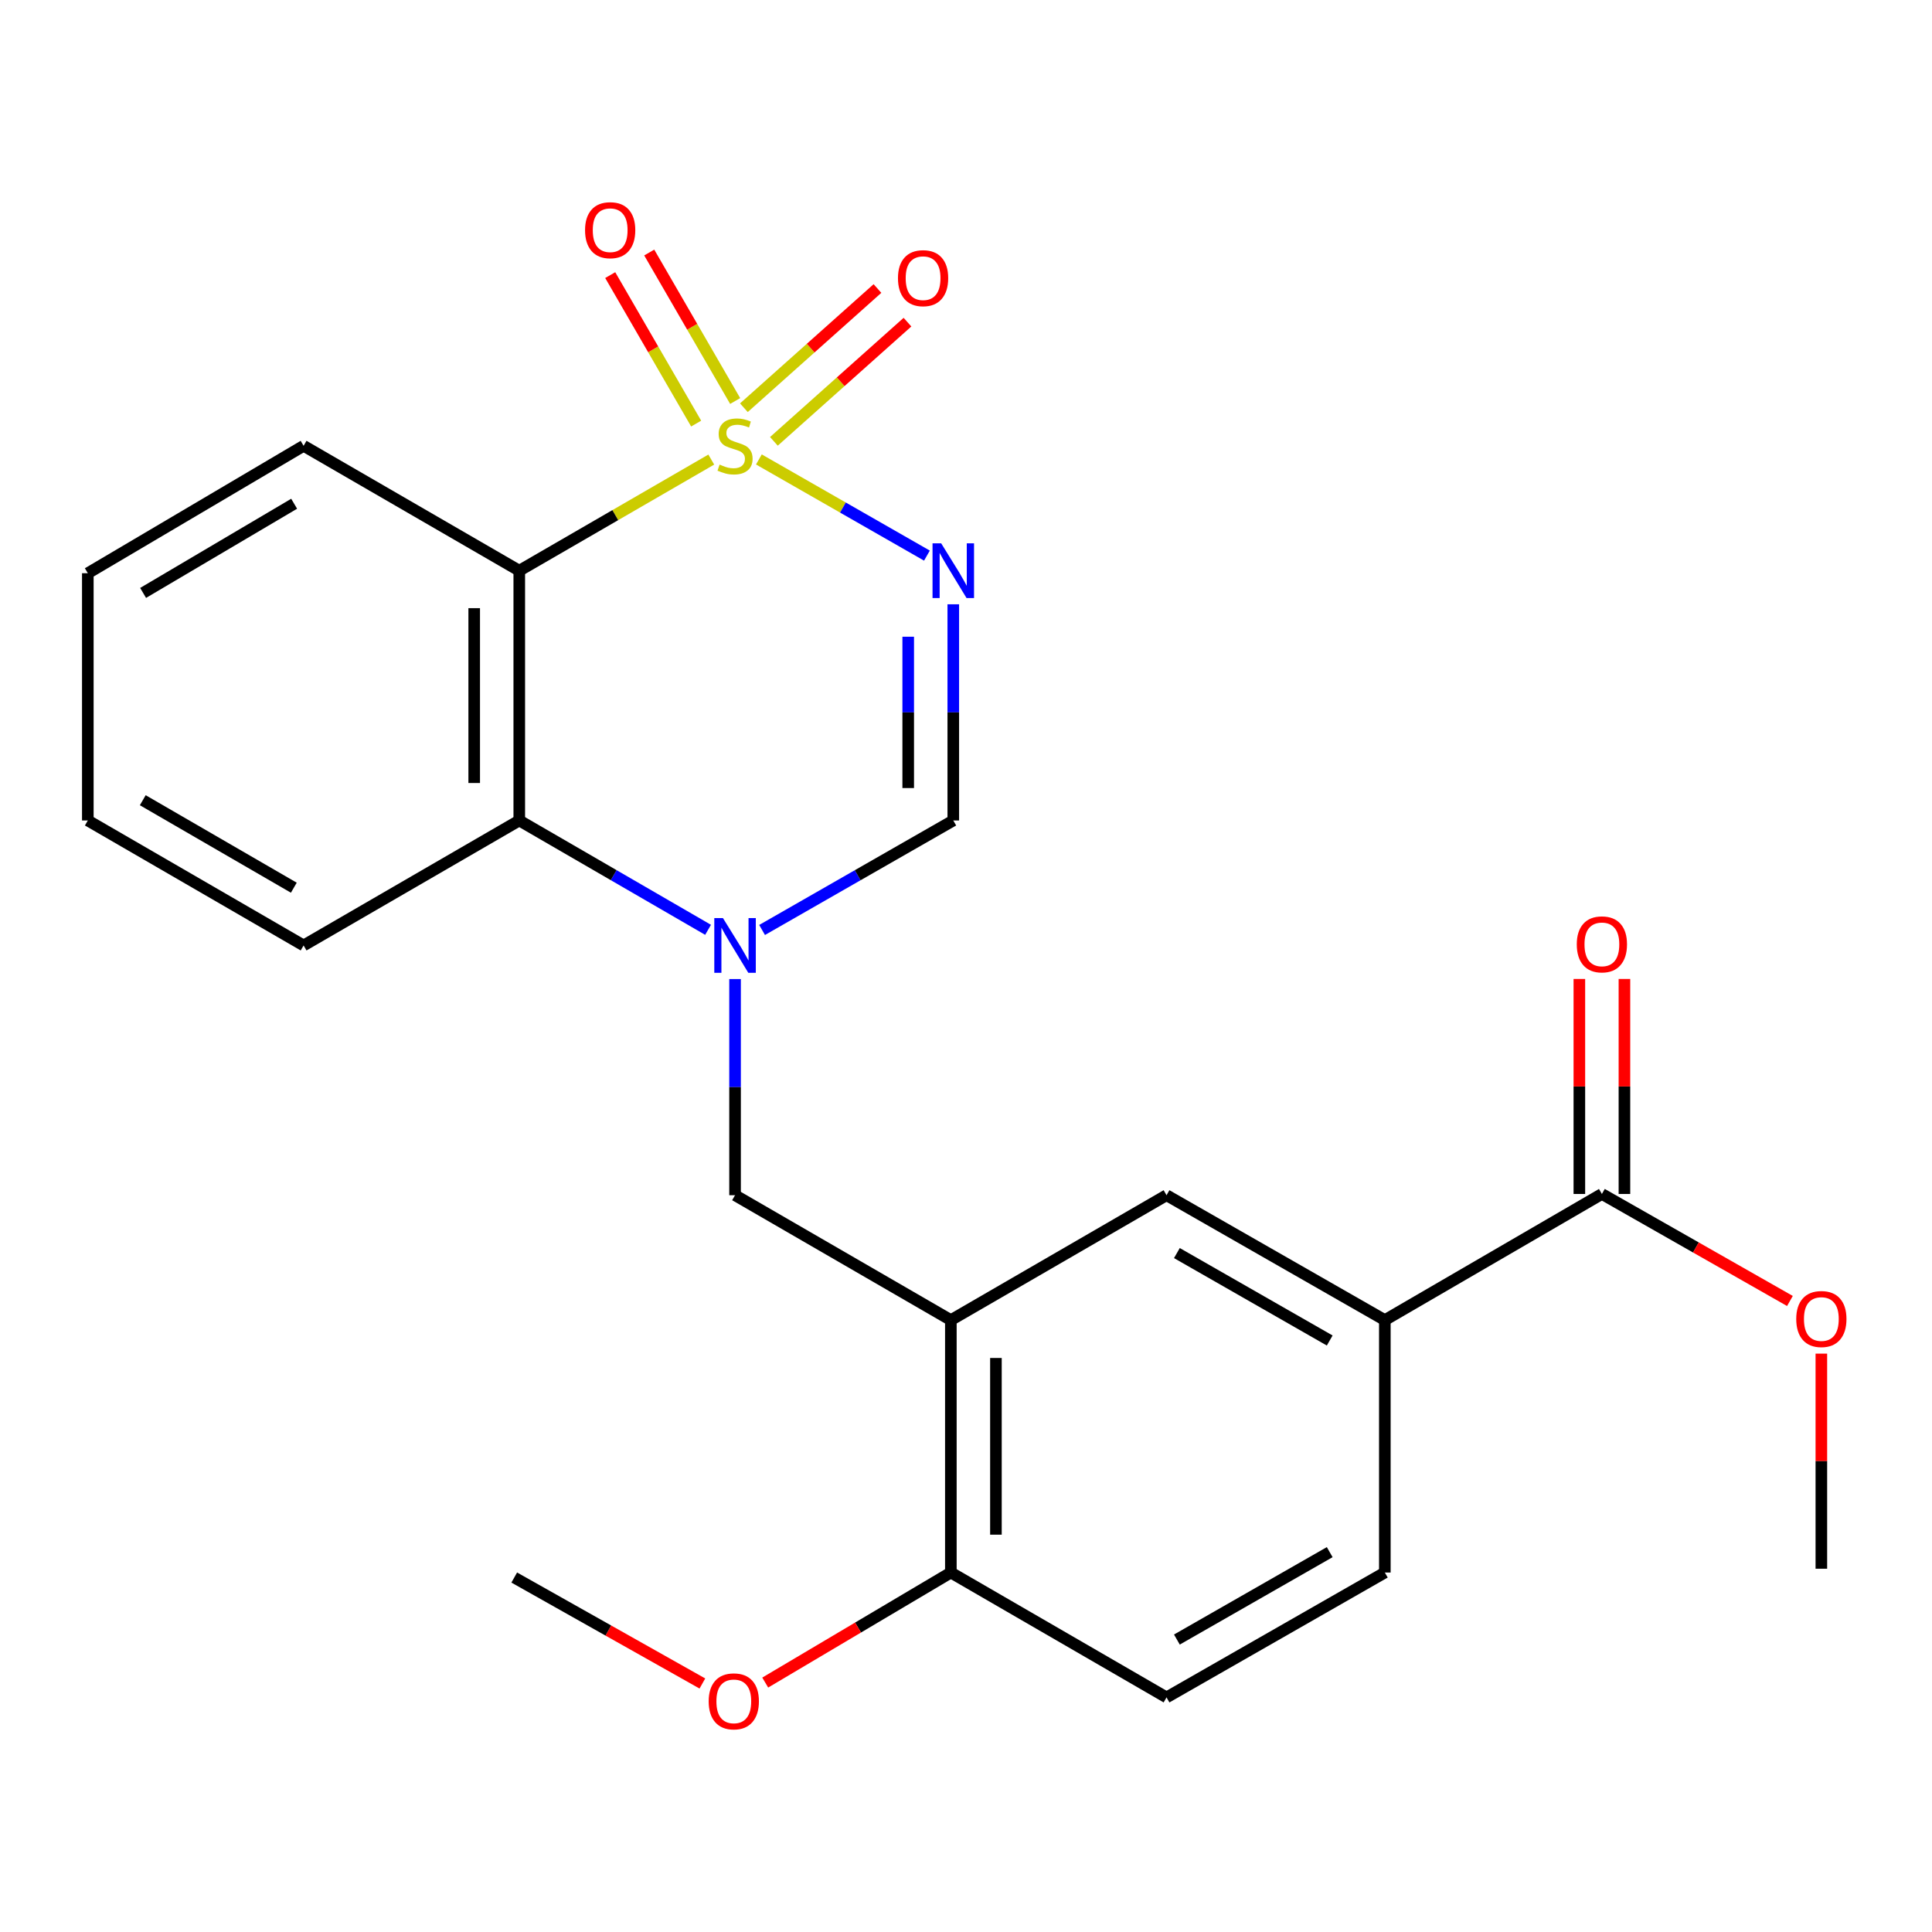 <?xml version='1.0' encoding='iso-8859-1'?>
<svg version='1.1' baseProfile='full'
              xmlns='http://www.w3.org/2000/svg'
                      xmlns:rdkit='http://www.rdkit.org/xml'
                      xmlns:xlink='http://www.w3.org/1999/xlink'
                  xml:space='preserve'
width='1000px' height='1000px' viewBox='0 0 1000 1000'>
<!-- END OF HEADER -->
<rect style='opacity:1.0;fill:#FFFFFF;stroke:none' width='1000' height='1000' x='0' y='0'> </rect>
<path class='bond-0' d='M 392.795,237.81 L 436.287,262.698' style='fill:none;fill-rule:evenodd;stroke:#CCCC00;stroke-width:6px;stroke-linecap:butt;stroke-linejoin:miter;stroke-opacity:1' />
<path class='bond-0' d='M 436.287,262.698 L 479.78,287.585' style='fill:none;fill-rule:evenodd;stroke:#0000FF;stroke-width:6px;stroke-linecap:butt;stroke-linejoin:miter;stroke-opacity:1' />
<path class='bond-1' d='M 368.155,237.874 L 318.465,266.632' style='fill:none;fill-rule:evenodd;stroke:#CCCC00;stroke-width:6px;stroke-linecap:butt;stroke-linejoin:miter;stroke-opacity:1' />
<path class='bond-1' d='M 318.465,266.632 L 268.775,295.39' style='fill:none;fill-rule:evenodd;stroke:#000000;stroke-width:6px;stroke-linecap:butt;stroke-linejoin:miter;stroke-opacity:1' />
<path class='bond-8' d='M 380.519,207.563 L 358.279,169.136' style='fill:none;fill-rule:evenodd;stroke:#CCCC00;stroke-width:6px;stroke-linecap:butt;stroke-linejoin:miter;stroke-opacity:1' />
<path class='bond-8' d='M 358.279,169.136 L 336.04,130.708' style='fill:none;fill-rule:evenodd;stroke:#FF0000;stroke-width:6px;stroke-linecap:butt;stroke-linejoin:miter;stroke-opacity:1' />
<path class='bond-8' d='M 360.326,219.249 L 338.087,180.822' style='fill:none;fill-rule:evenodd;stroke:#CCCC00;stroke-width:6px;stroke-linecap:butt;stroke-linejoin:miter;stroke-opacity:1' />
<path class='bond-8' d='M 338.087,180.822 L 315.847,142.394' style='fill:none;fill-rule:evenodd;stroke:#FF0000;stroke-width:6px;stroke-linecap:butt;stroke-linejoin:miter;stroke-opacity:1' />
<path class='bond-9' d='M 400.569,228.443 L 435.138,197.594' style='fill:none;fill-rule:evenodd;stroke:#CCCC00;stroke-width:6px;stroke-linecap:butt;stroke-linejoin:miter;stroke-opacity:1' />
<path class='bond-9' d='M 435.138,197.594 L 469.706,166.745' style='fill:none;fill-rule:evenodd;stroke:#FF0000;stroke-width:6px;stroke-linecap:butt;stroke-linejoin:miter;stroke-opacity:1' />
<path class='bond-9' d='M 385.036,211.036 L 419.604,180.187' style='fill:none;fill-rule:evenodd;stroke:#CCCC00;stroke-width:6px;stroke-linecap:butt;stroke-linejoin:miter;stroke-opacity:1' />
<path class='bond-9' d='M 419.604,180.187 L 454.172,149.339' style='fill:none;fill-rule:evenodd;stroke:#FF0000;stroke-width:6px;stroke-linecap:butt;stroke-linejoin:miter;stroke-opacity:1' />
<path class='bond-3' d='M 493.418,312.782 L 493.418,368.73' style='fill:none;fill-rule:evenodd;stroke:#0000FF;stroke-width:6px;stroke-linecap:butt;stroke-linejoin:miter;stroke-opacity:1' />
<path class='bond-3' d='M 493.418,368.73 L 493.418,424.677' style='fill:none;fill-rule:evenodd;stroke:#000000;stroke-width:6px;stroke-linecap:butt;stroke-linejoin:miter;stroke-opacity:1' />
<path class='bond-3' d='M 470.088,329.566 L 470.088,368.73' style='fill:none;fill-rule:evenodd;stroke:#0000FF;stroke-width:6px;stroke-linecap:butt;stroke-linejoin:miter;stroke-opacity:1' />
<path class='bond-3' d='M 470.088,368.73 L 470.088,407.893' style='fill:none;fill-rule:evenodd;stroke:#000000;stroke-width:6px;stroke-linecap:butt;stroke-linejoin:miter;stroke-opacity:1' />
<path class='bond-4' d='M 268.775,295.39 L 268.775,424.677' style='fill:none;fill-rule:evenodd;stroke:#000000;stroke-width:6px;stroke-linecap:butt;stroke-linejoin:miter;stroke-opacity:1' />
<path class='bond-4' d='M 245.445,314.783 L 245.445,405.284' style='fill:none;fill-rule:evenodd;stroke:#000000;stroke-width:6px;stroke-linecap:butt;stroke-linejoin:miter;stroke-opacity:1' />
<path class='bond-17' d='M 268.775,295.39 L 157.141,230.752' style='fill:none;fill-rule:evenodd;stroke:#000000;stroke-width:6px;stroke-linecap:butt;stroke-linejoin:miter;stroke-opacity:1' />
<path class='bond-2' d='M 366.495,481.277 L 317.635,452.977' style='fill:none;fill-rule:evenodd;stroke:#0000FF;stroke-width:6px;stroke-linecap:butt;stroke-linejoin:miter;stroke-opacity:1' />
<path class='bond-2' d='M 317.635,452.977 L 268.775,424.677' style='fill:none;fill-rule:evenodd;stroke:#000000;stroke-width:6px;stroke-linecap:butt;stroke-linejoin:miter;stroke-opacity:1' />
<path class='bond-6' d='M 380.461,506.758 L 380.461,562.7' style='fill:none;fill-rule:evenodd;stroke:#0000FF;stroke-width:6px;stroke-linecap:butt;stroke-linejoin:miter;stroke-opacity:1' />
<path class='bond-6' d='M 380.461,562.7 L 380.461,618.641' style='fill:none;fill-rule:evenodd;stroke:#000000;stroke-width:6px;stroke-linecap:butt;stroke-linejoin:miter;stroke-opacity:1' />
<path class='bond-24' d='M 394.456,481.352 L 443.937,453.015' style='fill:none;fill-rule:evenodd;stroke:#0000FF;stroke-width:6px;stroke-linecap:butt;stroke-linejoin:miter;stroke-opacity:1' />
<path class='bond-24' d='M 443.937,453.015 L 493.418,424.677' style='fill:none;fill-rule:evenodd;stroke:#000000;stroke-width:6px;stroke-linecap:butt;stroke-linejoin:miter;stroke-opacity:1' />
<path class='bond-19' d='M 268.775,424.677 L 157.141,489.366' style='fill:none;fill-rule:evenodd;stroke:#000000;stroke-width:6px;stroke-linecap:butt;stroke-linejoin:miter;stroke-opacity:1' />
<path class='bond-5' d='M 492.161,683.291 L 380.461,618.641' style='fill:none;fill-rule:evenodd;stroke:#000000;stroke-width:6px;stroke-linecap:butt;stroke-linejoin:miter;stroke-opacity:1' />
<path class='bond-11' d='M 492.161,683.291 L 603.795,618.641' style='fill:none;fill-rule:evenodd;stroke:#000000;stroke-width:6px;stroke-linecap:butt;stroke-linejoin:miter;stroke-opacity:1' />
<path class='bond-12' d='M 492.161,683.291 L 492.161,813.939' style='fill:none;fill-rule:evenodd;stroke:#000000;stroke-width:6px;stroke-linecap:butt;stroke-linejoin:miter;stroke-opacity:1' />
<path class='bond-12' d='M 515.491,702.888 L 515.491,794.342' style='fill:none;fill-rule:evenodd;stroke:#000000;stroke-width:6px;stroke-linecap:butt;stroke-linejoin:miter;stroke-opacity:1' />
<path class='bond-7' d='M 829.138,617.993 L 716.79,683.291' style='fill:none;fill-rule:evenodd;stroke:#000000;stroke-width:6px;stroke-linecap:butt;stroke-linejoin:miter;stroke-opacity:1' />
<path class='bond-13' d='M 840.803,617.993 L 840.803,562.351' style='fill:none;fill-rule:evenodd;stroke:#000000;stroke-width:6px;stroke-linecap:butt;stroke-linejoin:miter;stroke-opacity:1' />
<path class='bond-13' d='M 840.803,562.351 L 840.803,506.71' style='fill:none;fill-rule:evenodd;stroke:#FF0000;stroke-width:6px;stroke-linecap:butt;stroke-linejoin:miter;stroke-opacity:1' />
<path class='bond-13' d='M 817.473,617.993 L 817.473,562.351' style='fill:none;fill-rule:evenodd;stroke:#000000;stroke-width:6px;stroke-linecap:butt;stroke-linejoin:miter;stroke-opacity:1' />
<path class='bond-13' d='M 817.473,562.351 L 817.473,506.71' style='fill:none;fill-rule:evenodd;stroke:#FF0000;stroke-width:6px;stroke-linecap:butt;stroke-linejoin:miter;stroke-opacity:1' />
<path class='bond-16' d='M 829.138,617.993 L 877.8,645.689' style='fill:none;fill-rule:evenodd;stroke:#000000;stroke-width:6px;stroke-linecap:butt;stroke-linejoin:miter;stroke-opacity:1' />
<path class='bond-16' d='M 877.8,645.689 L 926.462,673.384' style='fill:none;fill-rule:evenodd;stroke:#FF0000;stroke-width:6px;stroke-linecap:butt;stroke-linejoin:miter;stroke-opacity:1' />
<path class='bond-10' d='M 716.79,683.291 L 603.795,618.641' style='fill:none;fill-rule:evenodd;stroke:#000000;stroke-width:6px;stroke-linecap:butt;stroke-linejoin:miter;stroke-opacity:1' />
<path class='bond-10' d='M 688.255,693.843 L 609.158,648.588' style='fill:none;fill-rule:evenodd;stroke:#000000;stroke-width:6px;stroke-linecap:butt;stroke-linejoin:miter;stroke-opacity:1' />
<path class='bond-26' d='M 716.79,683.291 L 716.79,813.939' style='fill:none;fill-rule:evenodd;stroke:#000000;stroke-width:6px;stroke-linecap:butt;stroke-linejoin:miter;stroke-opacity:1' />
<path class='bond-15' d='M 492.161,813.939 L 603.795,878.577' style='fill:none;fill-rule:evenodd;stroke:#000000;stroke-width:6px;stroke-linecap:butt;stroke-linejoin:miter;stroke-opacity:1' />
<path class='bond-18' d='M 492.161,813.939 L 444.12,842.416' style='fill:none;fill-rule:evenodd;stroke:#000000;stroke-width:6px;stroke-linecap:butt;stroke-linejoin:miter;stroke-opacity:1' />
<path class='bond-18' d='M 444.12,842.416 L 396.078,870.893' style='fill:none;fill-rule:evenodd;stroke:#FF0000;stroke-width:6px;stroke-linecap:butt;stroke-linejoin:miter;stroke-opacity:1' />
<path class='bond-14' d='M 716.79,813.939 L 603.795,878.577' style='fill:none;fill-rule:evenodd;stroke:#000000;stroke-width:6px;stroke-linecap:butt;stroke-linejoin:miter;stroke-opacity:1' />
<path class='bond-14' d='M 688.257,803.384 L 609.16,848.63' style='fill:none;fill-rule:evenodd;stroke:#000000;stroke-width:6px;stroke-linecap:butt;stroke-linejoin:miter;stroke-opacity:1' />
<path class='bond-20' d='M 942.729,700.636 L 942.729,756.303' style='fill:none;fill-rule:evenodd;stroke:#FF0000;stroke-width:6px;stroke-linecap:butt;stroke-linejoin:miter;stroke-opacity:1' />
<path class='bond-20' d='M 942.729,756.303 L 942.729,811.969' style='fill:none;fill-rule:evenodd;stroke:#000000;stroke-width:6px;stroke-linecap:butt;stroke-linejoin:miter;stroke-opacity:1' />
<path class='bond-22' d='M 157.141,230.752 L 45.455,296.699' style='fill:none;fill-rule:evenodd;stroke:#000000;stroke-width:6px;stroke-linecap:butt;stroke-linejoin:miter;stroke-opacity:1' />
<path class='bond-22' d='M 152.25,260.734 L 74.07,306.896' style='fill:none;fill-rule:evenodd;stroke:#000000;stroke-width:6px;stroke-linecap:butt;stroke-linejoin:miter;stroke-opacity:1' />
<path class='bond-21' d='M 363.553,871.376 L 314.861,843.954' style='fill:none;fill-rule:evenodd;stroke:#FF0000;stroke-width:6px;stroke-linecap:butt;stroke-linejoin:miter;stroke-opacity:1' />
<path class='bond-21' d='M 314.861,843.954 L 266.17,816.532' style='fill:none;fill-rule:evenodd;stroke:#000000;stroke-width:6px;stroke-linecap:butt;stroke-linejoin:miter;stroke-opacity:1' />
<path class='bond-25' d='M 157.141,489.366 L 45.455,424.677' style='fill:none;fill-rule:evenodd;stroke:#000000;stroke-width:6px;stroke-linecap:butt;stroke-linejoin:miter;stroke-opacity:1' />
<path class='bond-25' d='M 152.081,459.475 L 73.901,414.192' style='fill:none;fill-rule:evenodd;stroke:#000000;stroke-width:6px;stroke-linecap:butt;stroke-linejoin:miter;stroke-opacity:1' />
<path class='bond-23' d='M 45.455,296.699 L 45.455,424.677' style='fill:none;fill-rule:evenodd;stroke:#000000;stroke-width:6px;stroke-linecap:butt;stroke-linejoin:miter;stroke-opacity:1' />
<path  class='atom-0' d='M 372.461 240.472
Q 372.781 240.592, 374.101 241.152
Q 375.421 241.712, 376.861 242.072
Q 378.341 242.392, 379.781 242.392
Q 382.461 242.392, 384.021 241.112
Q 385.581 239.792, 385.581 237.512
Q 385.581 235.952, 384.781 234.992
Q 384.021 234.032, 382.821 233.512
Q 381.621 232.992, 379.621 232.392
Q 377.101 231.632, 375.581 230.912
Q 374.101 230.192, 373.021 228.672
Q 371.981 227.152, 371.981 224.592
Q 371.981 221.032, 374.381 218.832
Q 376.821 216.632, 381.621 216.632
Q 384.901 216.632, 388.621 218.192
L 387.701 221.272
Q 384.301 219.872, 381.741 219.872
Q 378.981 219.872, 377.461 221.032
Q 375.941 222.152, 375.981 224.112
Q 375.981 225.632, 376.741 226.552
Q 377.541 227.472, 378.661 227.992
Q 379.821 228.512, 381.741 229.112
Q 384.301 229.912, 385.821 230.712
Q 387.341 231.512, 388.421 233.152
Q 389.541 234.752, 389.541 237.512
Q 389.541 241.432, 386.901 243.552
Q 384.301 245.632, 379.941 245.632
Q 377.421 245.632, 375.501 245.072
Q 373.621 244.552, 371.381 243.632
L 372.461 240.472
' fill='#CCCC00'/>
<path  class='atom-1' d='M 487.158 281.23
L 496.438 296.23
Q 497.358 297.71, 498.838 300.39
Q 500.318 303.07, 500.398 303.23
L 500.398 281.23
L 504.158 281.23
L 504.158 309.55
L 500.278 309.55
L 490.318 293.15
Q 489.158 291.23, 487.918 289.03
Q 486.718 286.83, 486.358 286.15
L 486.358 309.55
L 482.678 309.55
L 482.678 281.23
L 487.158 281.23
' fill='#0000FF'/>
<path  class='atom-3' d='M 374.201 475.206
L 383.481 490.206
Q 384.401 491.686, 385.881 494.366
Q 387.361 497.046, 387.441 497.206
L 387.441 475.206
L 391.201 475.206
L 391.201 503.526
L 387.321 503.526
L 377.361 487.126
Q 376.201 485.206, 374.961 483.006
Q 373.761 480.806, 373.401 480.126
L 373.401 503.526
L 369.721 503.526
L 369.721 475.206
L 374.201 475.206
' fill='#0000FF'/>
<path  class='atom-9' d='M 302.824 119.146
Q 302.824 112.346, 306.184 108.546
Q 309.544 104.746, 315.824 104.746
Q 322.104 104.746, 325.464 108.546
Q 328.824 112.346, 328.824 119.146
Q 328.824 126.026, 325.424 129.946
Q 322.024 133.826, 315.824 133.826
Q 309.584 133.826, 306.184 129.946
Q 302.824 126.066, 302.824 119.146
M 315.824 130.626
Q 320.144 130.626, 322.464 127.746
Q 324.824 124.826, 324.824 119.146
Q 324.824 113.586, 322.464 110.786
Q 320.144 107.946, 315.824 107.946
Q 311.504 107.946, 309.144 110.746
Q 306.824 113.546, 306.824 119.146
Q 306.824 124.866, 309.144 127.746
Q 311.504 130.626, 315.824 130.626
' fill='#FF0000'/>
<path  class='atom-10' d='M 464.787 143.98
Q 464.787 137.18, 468.147 133.38
Q 471.507 129.58, 477.787 129.58
Q 484.067 129.58, 487.427 133.38
Q 490.787 137.18, 490.787 143.98
Q 490.787 150.86, 487.387 154.78
Q 483.987 158.66, 477.787 158.66
Q 471.547 158.66, 468.147 154.78
Q 464.787 150.9, 464.787 143.98
M 477.787 155.46
Q 482.107 155.46, 484.427 152.58
Q 486.787 149.66, 486.787 143.98
Q 486.787 138.42, 484.427 135.62
Q 482.107 132.78, 477.787 132.78
Q 473.467 132.78, 471.107 135.58
Q 468.787 138.38, 468.787 143.98
Q 468.787 149.7, 471.107 152.58
Q 473.467 155.46, 477.787 155.46
' fill='#FF0000'/>
<path  class='atom-14' d='M 816.138 488.798
Q 816.138 481.998, 819.498 478.198
Q 822.858 474.398, 829.138 474.398
Q 835.418 474.398, 838.778 478.198
Q 842.138 481.998, 842.138 488.798
Q 842.138 495.678, 838.738 499.598
Q 835.338 503.478, 829.138 503.478
Q 822.898 503.478, 819.498 499.598
Q 816.138 495.718, 816.138 488.798
M 829.138 500.278
Q 833.458 500.278, 835.778 497.398
Q 838.138 494.478, 838.138 488.798
Q 838.138 483.238, 835.778 480.438
Q 833.458 477.598, 829.138 477.598
Q 824.818 477.598, 822.458 480.398
Q 820.138 483.198, 820.138 488.798
Q 820.138 494.518, 822.458 497.398
Q 824.818 500.278, 829.138 500.278
' fill='#FF0000'/>
<path  class='atom-17' d='M 929.729 682.723
Q 929.729 675.923, 933.089 672.123
Q 936.449 668.323, 942.729 668.323
Q 949.009 668.323, 952.369 672.123
Q 955.729 675.923, 955.729 682.723
Q 955.729 689.603, 952.329 693.523
Q 948.929 697.403, 942.729 697.403
Q 936.489 697.403, 933.089 693.523
Q 929.729 689.643, 929.729 682.723
M 942.729 694.203
Q 947.049 694.203, 949.369 691.323
Q 951.729 688.403, 951.729 682.723
Q 951.729 677.163, 949.369 674.363
Q 947.049 671.523, 942.729 671.523
Q 938.409 671.523, 936.049 674.323
Q 933.729 677.123, 933.729 682.723
Q 933.729 688.443, 936.049 691.323
Q 938.409 694.203, 942.729 694.203
' fill='#FF0000'/>
<path  class='atom-19' d='M 366.813 880.614
Q 366.813 873.814, 370.173 870.014
Q 373.533 866.214, 379.813 866.214
Q 386.093 866.214, 389.453 870.014
Q 392.813 873.814, 392.813 880.614
Q 392.813 887.494, 389.413 891.414
Q 386.013 895.294, 379.813 895.294
Q 373.573 895.294, 370.173 891.414
Q 366.813 887.534, 366.813 880.614
M 379.813 892.094
Q 384.133 892.094, 386.453 889.214
Q 388.813 886.294, 388.813 880.614
Q 388.813 875.054, 386.453 872.254
Q 384.133 869.414, 379.813 869.414
Q 375.493 869.414, 373.133 872.214
Q 370.813 875.014, 370.813 880.614
Q 370.813 886.334, 373.133 889.214
Q 375.493 892.094, 379.813 892.094
' fill='#FF0000'/>
</svg>
